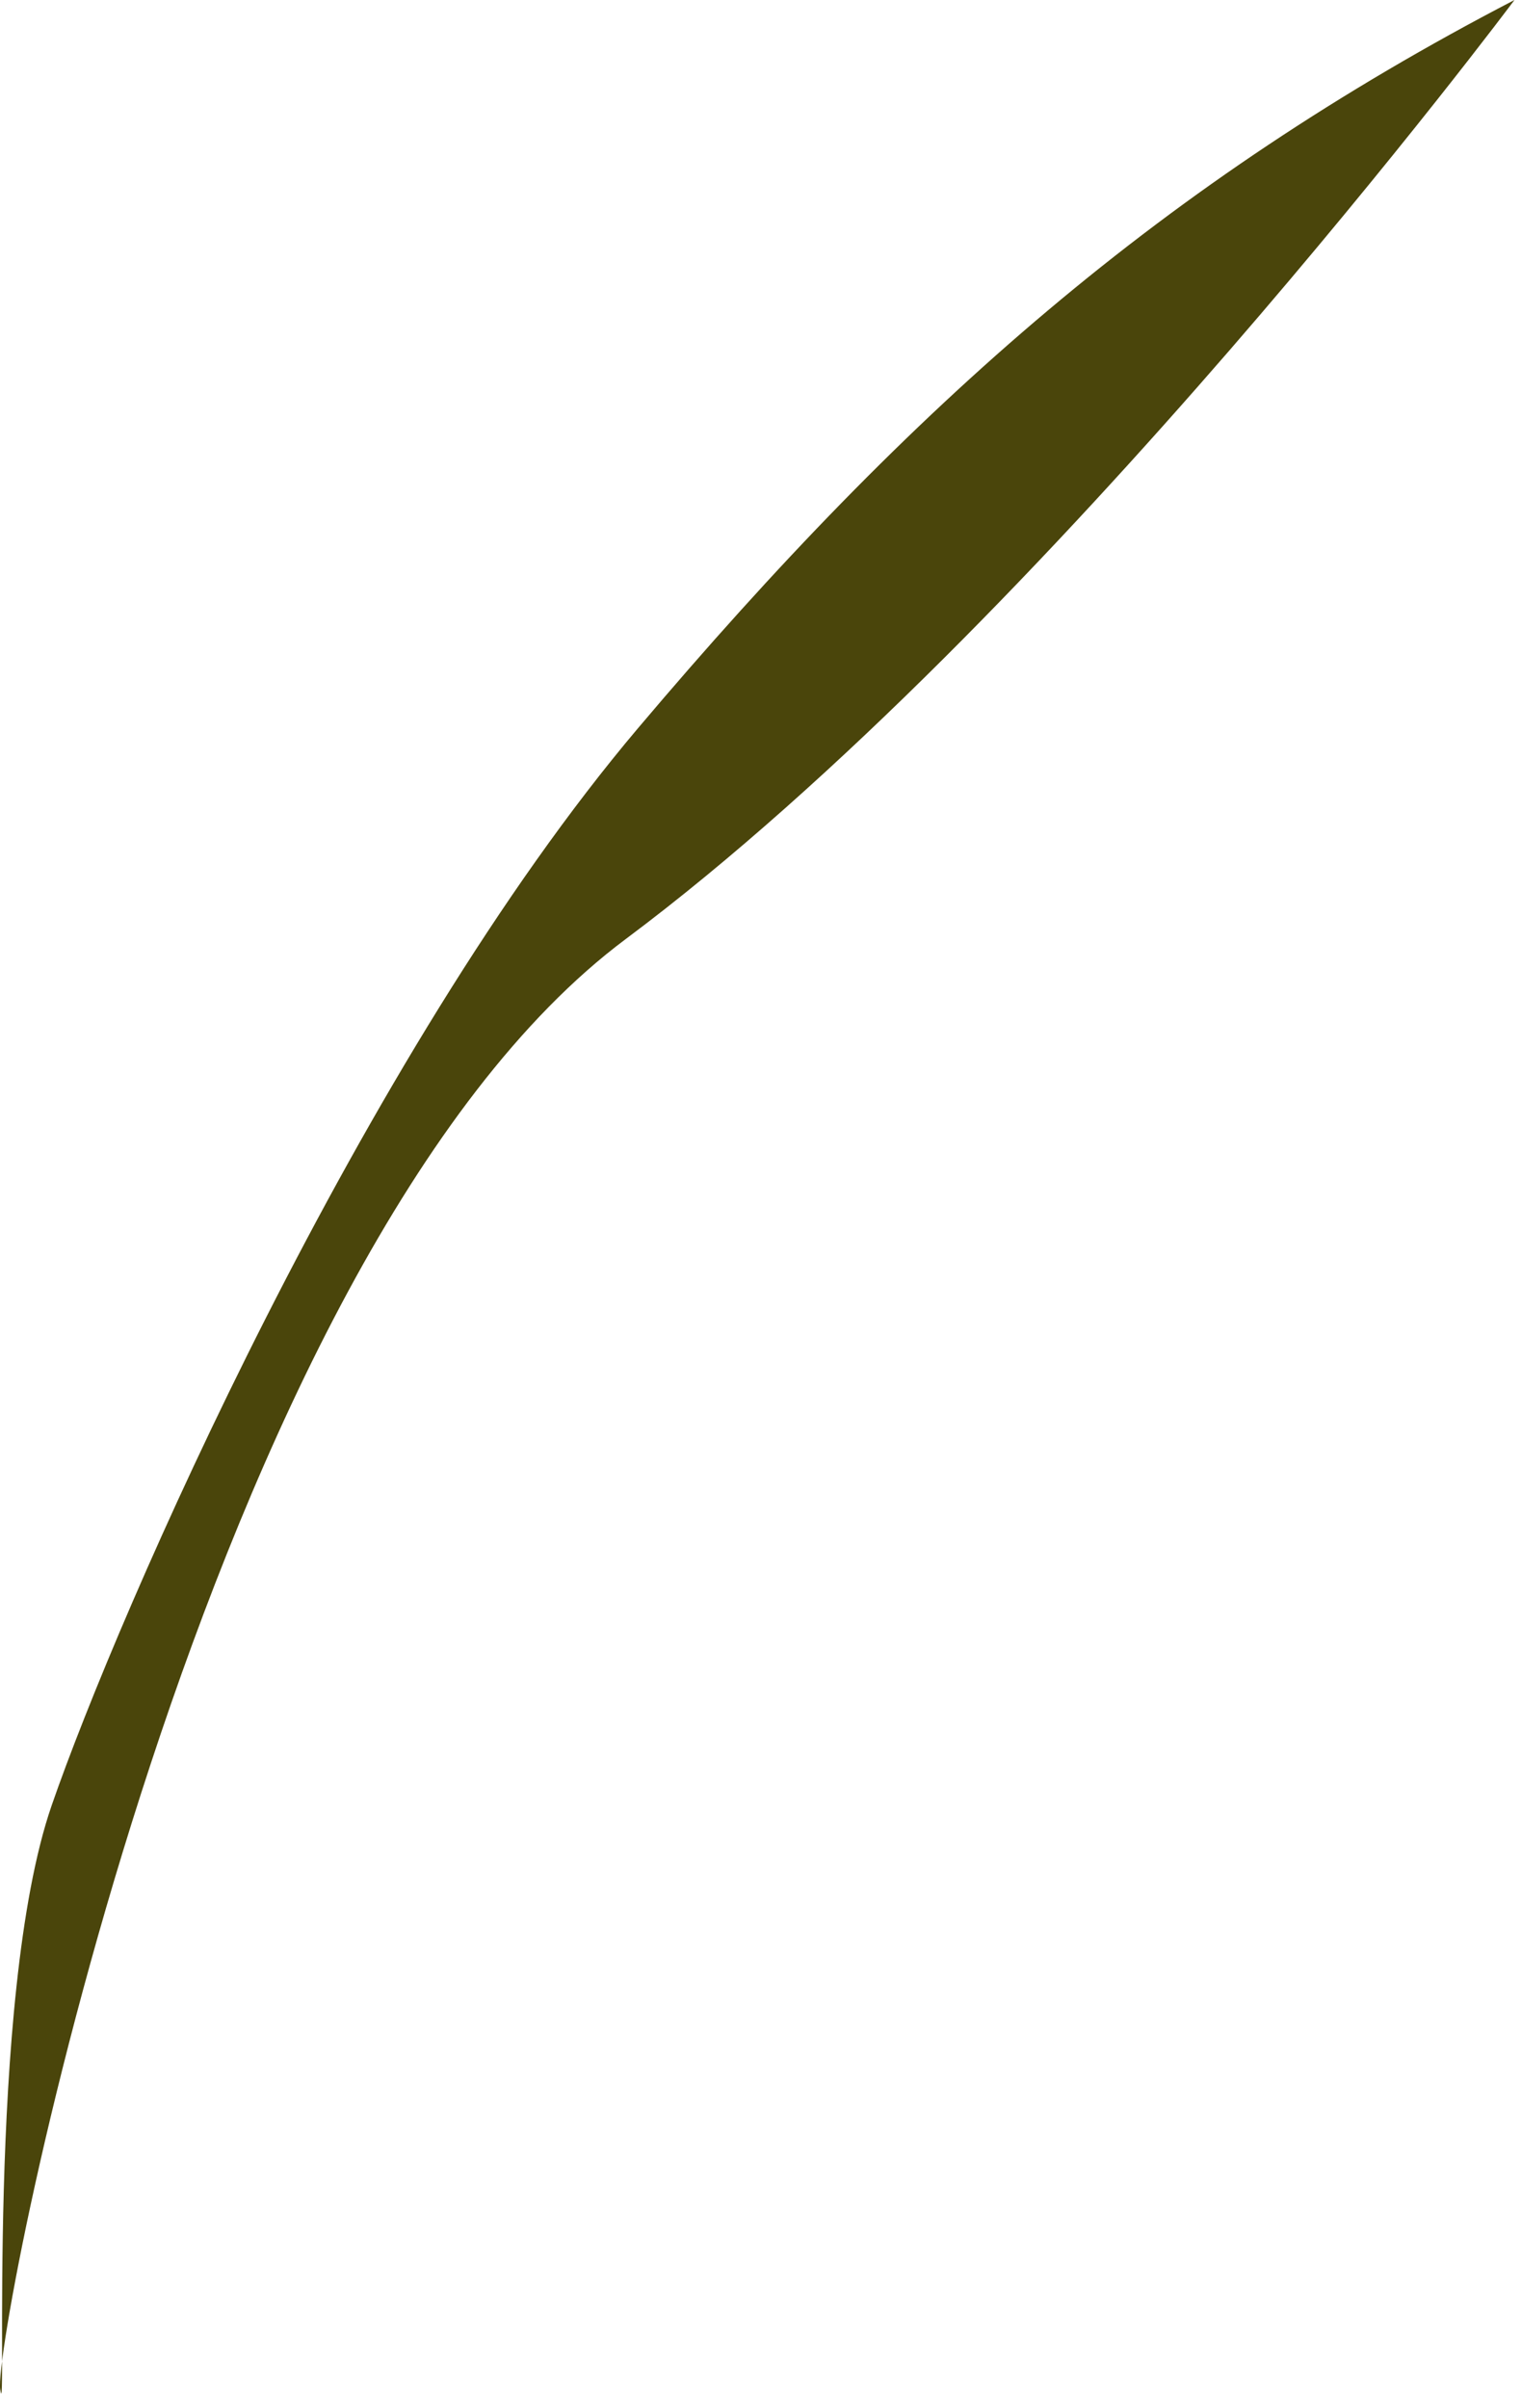 <?xml version="1.0" encoding="utf-8"?>
<svg xmlns="http://www.w3.org/2000/svg" fill="none" height="100%" overflow="visible" preserveAspectRatio="none" style="display: block;" viewBox="0 0 24 38" width="100%">
<path d="M23.897 0C18.378 2.868 14.412 6.349 10.064 11.494C5.717 16.639 1.869 25.443 0.815 28.489C-0.236 31.536 0.123 38.536 0.003 37.698C-0.116 36.858 3.177 19.819 9.873 14.818C16.569 9.815 23.897 0 23.897 0Z" fill="#4A450B" id="Vector"/>
</svg>
